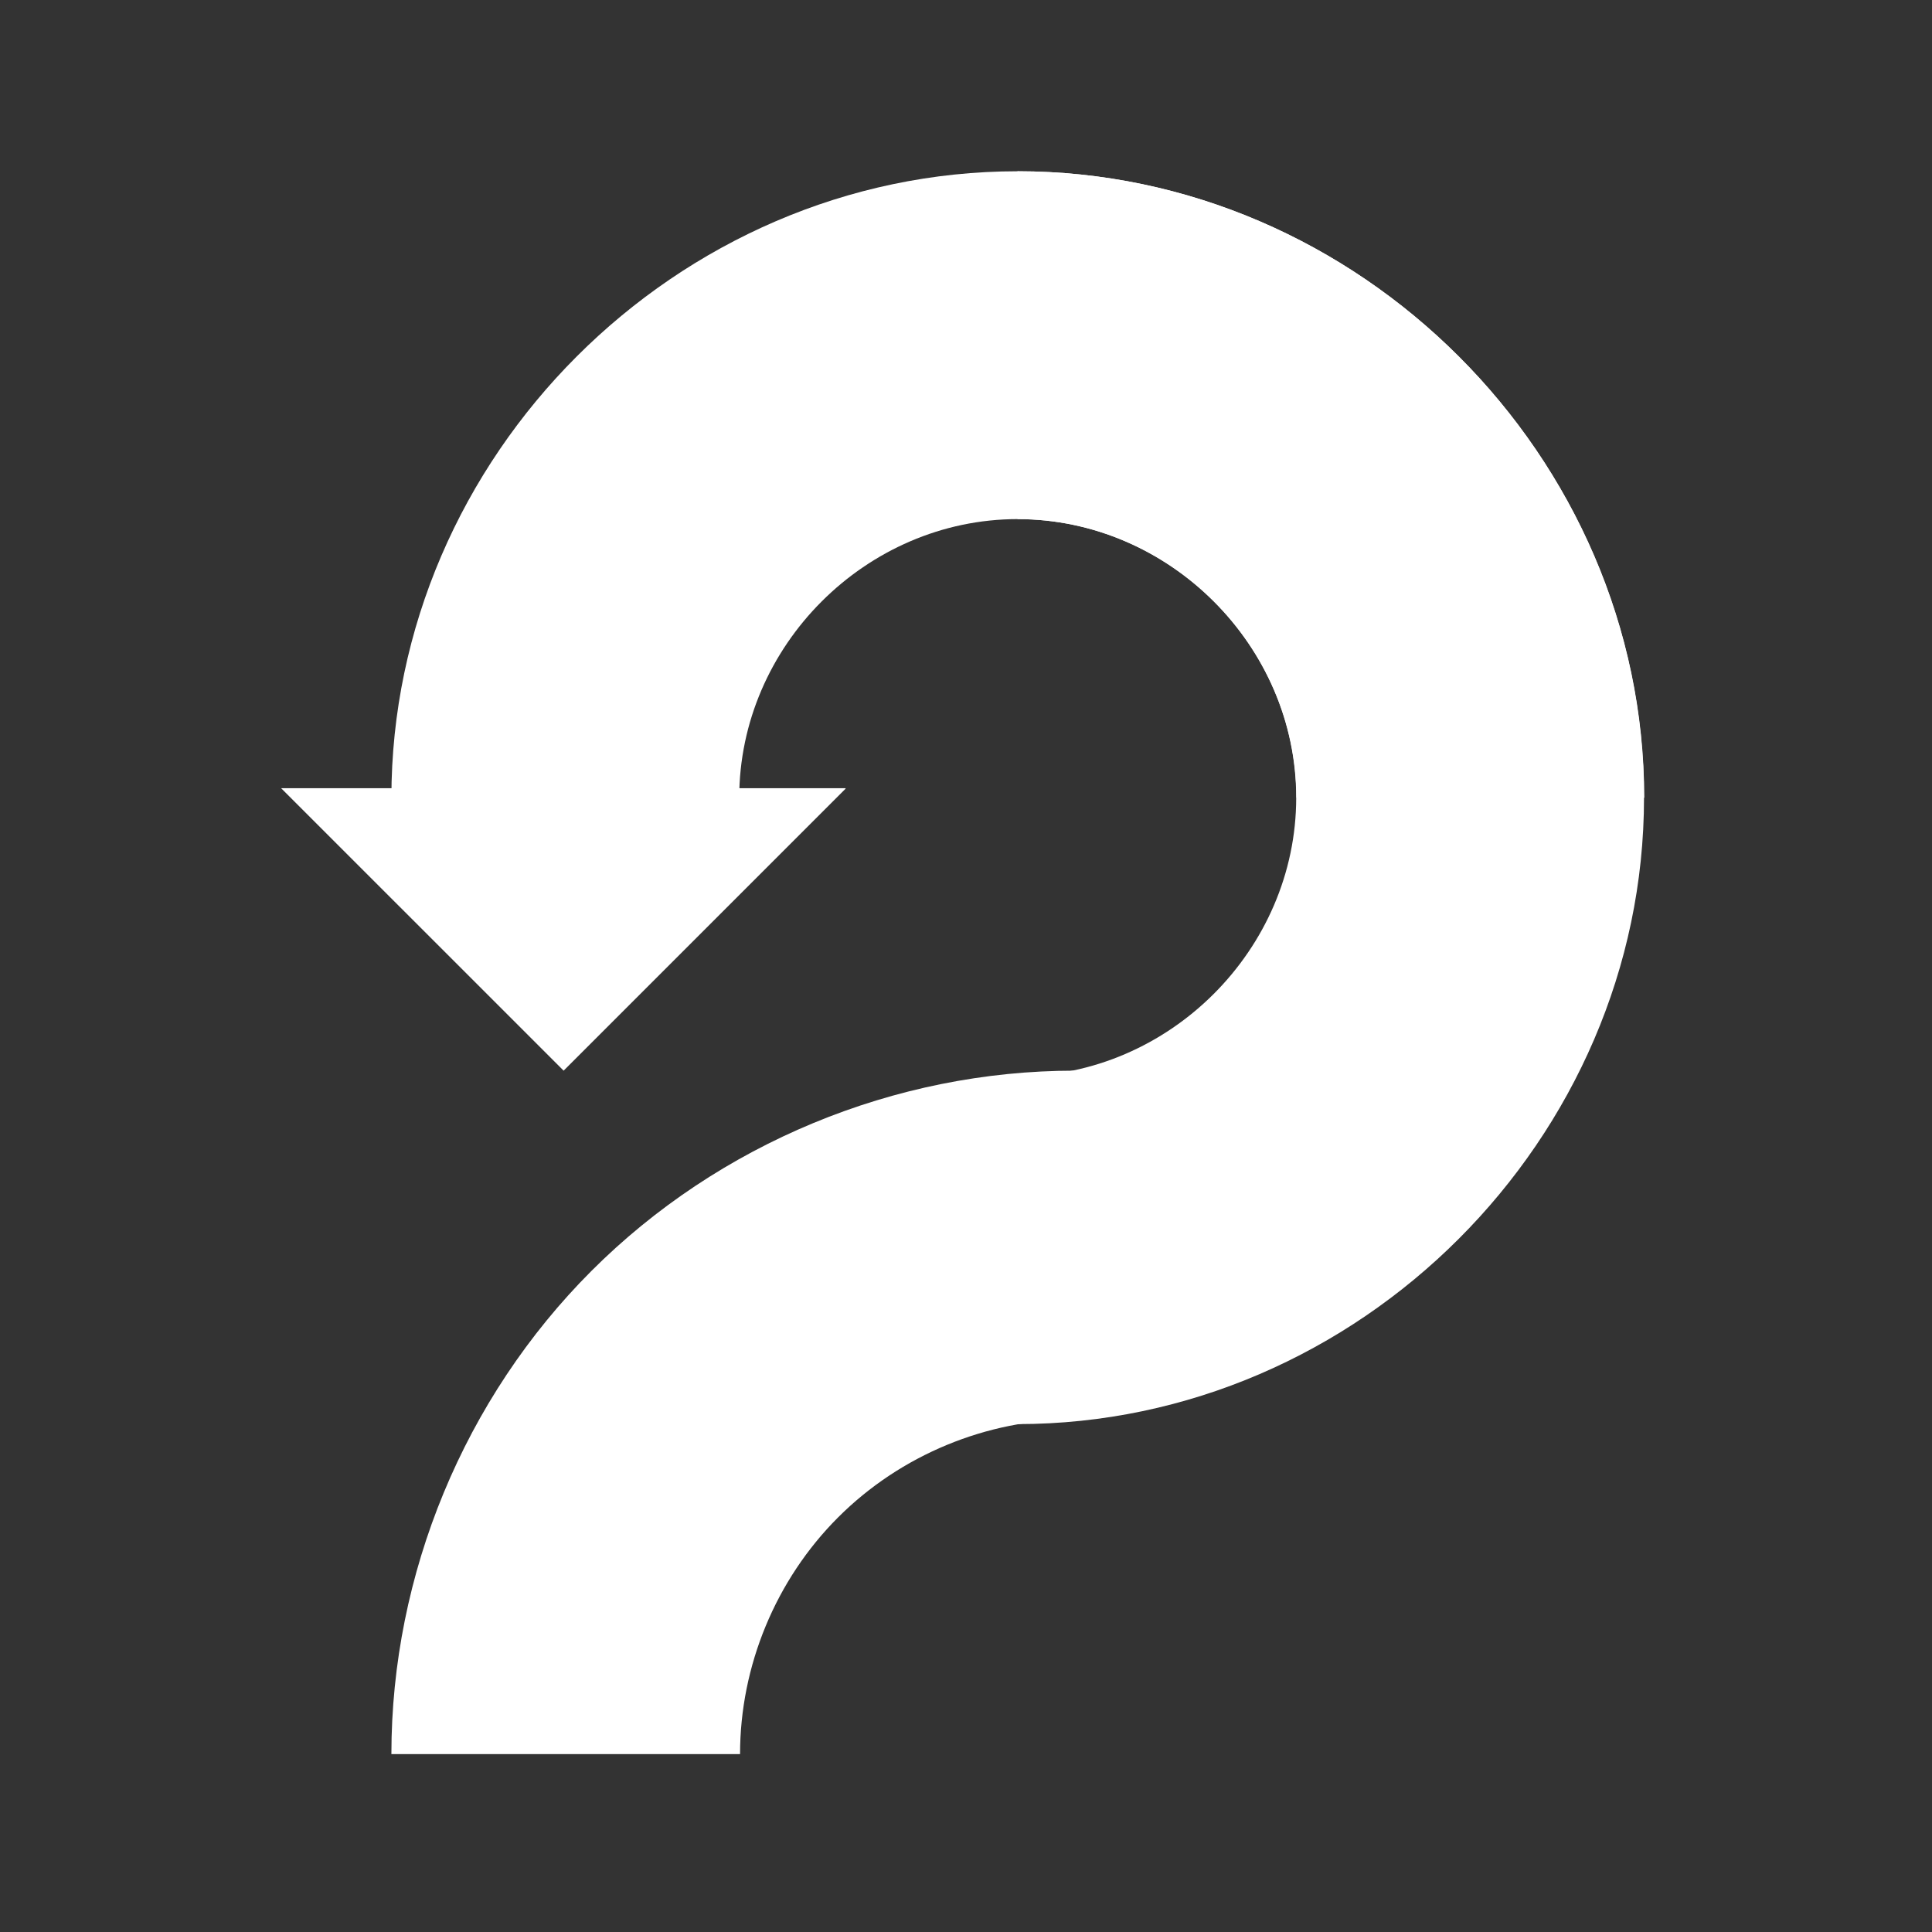 <svg xmlns="http://www.w3.org/2000/svg" xmlns:xlink="http://www.w3.org/1999/xlink" width="97" zoomAndPan="magnify" viewBox="0 0 72.75 72.75" height="97" preserveAspectRatio="xMidYMid meet" version="1.0"><rect x="0" y="0" width="72.75" height="72.75" fill="#333333" stroke="none"/><defs><clipPath id="b51d108c2c"><path d="M 10.586 25.883 L 31.898 25.883 L 31.898 40.316 L 10.586 40.316 Z M 10.586 25.883 " clip-rule="nonzero"/></clipPath><clipPath id="a2325e5391"><path d="M 21.223 40.316 L 10.586 29.68 L 15.906 29.68 L 15.906 25.883 L 26.539 25.883 L 26.539 29.68 L 31.859 29.68 Z M 21.223 40.316 " clip-rule="nonzero"/></clipPath><clipPath id="694d9f0760"><path d="M 0.586 0.883 L 21.898 0.883 L 21.898 15.316 L 0.586 15.316 Z M 0.586 0.883 " clip-rule="nonzero"/></clipPath><clipPath id="761f4e2f0c"><path d="M 11.223 15.316 L 0.586 4.68 L 5.906 4.68 L 5.906 0.883 L 16.539 0.883 L 16.539 4.68 L 21.859 4.68 Z M 11.223 15.316 " clip-rule="nonzero"/></clipPath><clipPath id="473f964f07"><rect x="0" width="22" y="0" height="16"/></clipPath><clipPath id="b7ecf947b2"><path d="M 14.645 6.449 L 61.914 6.449 L 61.914 30.039 L 14.645 30.039 Z M 14.645 6.449 " clip-rule="nonzero"/></clipPath><clipPath id="013affd406"><path d="M 61.914 30.039 C 61.914 17.191 51.172 6.449 38.324 6.449 C 25.477 6.449 14.738 17.191 14.738 30.039 L 27.836 30.039 C 27.836 24.324 32.613 19.547 38.324 19.547 C 44.039 19.547 48.816 24.324 48.816 30.039 Z M 61.914 30.039 " clip-rule="nonzero"/></clipPath><clipPath id="01cbd4e84e"><path d="M 0.645 0.449 L 47.914 0.449 L 47.914 24.039 L 0.645 24.039 Z M 0.645 0.449 " clip-rule="nonzero"/></clipPath><clipPath id="c49c76f686"><path d="M 47.914 24.039 C 47.914 11.191 37.172 0.449 24.324 0.449 C 11.477 0.449 0.738 11.191 0.738 24.039 L 13.836 24.039 C 13.836 18.324 18.613 13.547 24.324 13.547 C 30.039 13.547 34.816 18.324 34.816 24.039 Z M 47.914 24.039 " clip-rule="nonzero"/></clipPath><clipPath id="71d292b494"><rect x="0" width="48" y="0" height="25"/></clipPath><clipPath id="3001aa41bc"><path d="M 38.316 6.355 L 61.906 6.355 L 61.906 53.625 L 38.316 53.625 Z M 38.316 6.355 " clip-rule="nonzero"/></clipPath><clipPath id="38ed48fca2"><path d="M 38.316 53.625 C 51.168 53.625 61.906 42.883 61.906 30.035 C 61.906 17.188 51.168 6.449 38.316 6.449 L 38.316 19.547 C 44.031 19.547 48.809 24.32 48.809 30.035 C 48.809 35.75 44.031 40.527 38.316 40.527 Z M 38.316 53.625 " clip-rule="nonzero"/></clipPath><clipPath id="6f7d0d5c80"><path d="M 0.316 0.355 L 23.906 0.355 L 23.906 47.625 L 0.316 47.625 Z M 0.316 0.355 " clip-rule="nonzero"/></clipPath><clipPath id="b970072076"><path d="M 0.316 47.625 C 13.168 47.625 23.906 36.883 23.906 24.035 C 23.906 11.188 13.168 0.449 0.316 0.449 L 0.316 13.547 C 6.031 13.547 10.809 18.32 10.809 24.035 C 10.809 29.75 6.031 34.527 0.316 34.527 Z M 0.316 47.625 " clip-rule="nonzero"/></clipPath><clipPath id="39995644a5"><rect x="0" width="24" y="0" height="48"/></clipPath><clipPath id="eaac2b627d"><path d="M 14.738 40.316 L 40.473 40.316 L 40.473 66.051 L 14.738 66.051 Z M 14.738 40.316 " clip-rule="nonzero"/></clipPath><clipPath id="b0280502aa"><path d="M 14.738 66.051 C 14.738 59.273 17.484 52.645 22.273 47.855 C 27.066 43.062 33.695 40.316 40.473 40.316 L 40.473 53.445 C 37.152 53.445 33.906 54.789 31.559 57.137 C 29.211 59.484 27.867 62.73 27.867 66.051 Z M 14.738 66.051 " clip-rule="nonzero"/></clipPath><clipPath id="7971bc5d20"><path d="M 0.738 0.316 L 26.473 0.316 L 26.473 26.051 L 0.738 26.051 Z M 0.738 0.316 " clip-rule="nonzero"/></clipPath><clipPath id="ad80c1fe03"><path d="M 0.738 26.051 C 0.738 19.273 3.484 12.645 8.273 7.855 C 13.066 3.062 19.695 0.316 26.473 0.316 L 26.473 13.445 C 23.152 13.445 19.906 14.789 17.559 17.137 C 15.211 19.484 13.867 22.73 13.867 26.051 Z M 0.738 26.051 " clip-rule="nonzero"/></clipPath><clipPath id="9c2248a8ab"><rect x="0" width="27" y="0" height="27"/></clipPath></defs><g clip-path="url(#b51d108c2c)"><g clip-path="url(#a2325e5391)"><g transform="matrix(1, 0, 0, 1, 10, 25)"><g clip-path="url(#473f964f07)"><g clip-path="url(#694d9f0760)"><g clip-path="url(#761f4e2f0c)"><path fill="#ffffff" d="M 0.586 0.883 L 21.84 0.883 L 21.84 15.316 L 0.586 15.316 Z M 0.586 0.883 " fill-opacity="1" fill-rule="nonzero"/></g></g></g></g></g></g><g clip-path="url(#b7ecf947b2)"><g clip-path="url(#013affd406)"><g transform="matrix(1, 0, 0, 1, 14, 6)"><g clip-path="url(#71d292b494)"><g clip-path="url(#01cbd4e84e)"><g clip-path="url(#c49c76f686)"><path fill="#ffffff" d="M 0.738 0.449 L 47.914 0.449 L 47.914 24.039 L 0.738 24.039 Z M 0.738 0.449 " fill-opacity="1" fill-rule="nonzero"/></g></g></g></g></g></g><g clip-path="url(#3001aa41bc)"><g clip-path="url(#38ed48fca2)"><g transform="matrix(1, 0, 0, 1, 38, 6)"><g clip-path="url(#39995644a5)"><g clip-path="url(#6f7d0d5c80)"><g clip-path="url(#b970072076)"><path fill="#ffffff" d="M 23.906 0.449 L 23.906 47.625 L 0.316 47.625 L 0.316 0.449 Z M 23.906 0.449 " fill-opacity="1" fill-rule="nonzero"/></g></g></g></g></g></g><g clip-path="url(#eaac2b627d)"><g clip-path="url(#b0280502aa)"><g transform="matrix(1, 0, 0, 1, 14, 40)"><g clip-path="url(#9c2248a8ab)"><g clip-path="url(#7971bc5d20)"><g clip-path="url(#ad80c1fe03)"><path fill="#ffffff" d="M 0.738 0.316 L 26.473 0.316 L 26.473 26.051 L 0.738 26.051 Z M 0.738 0.316 " fill-opacity="1" fill-rule="nonzero"/></g></g></g></g></g></g></svg>